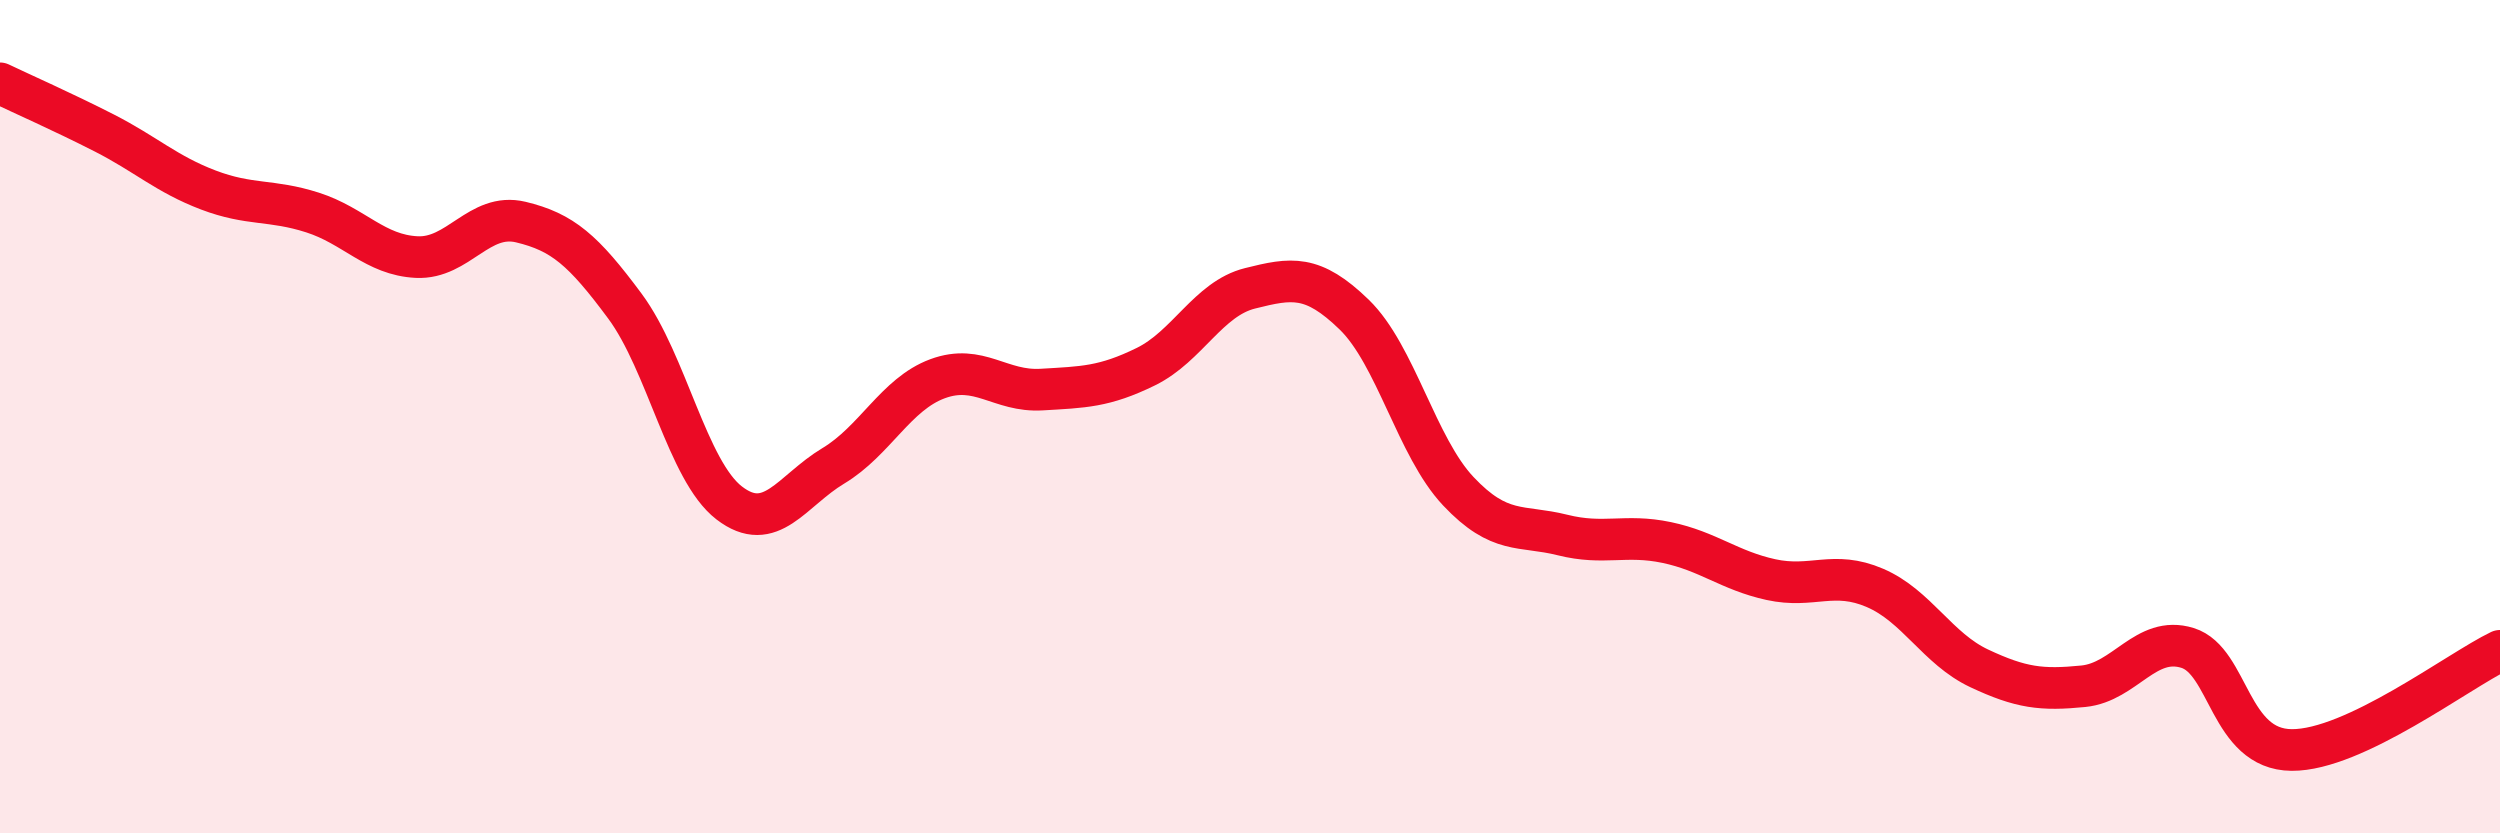 
    <svg width="60" height="20" viewBox="0 0 60 20" xmlns="http://www.w3.org/2000/svg">
      <path
        d="M 0,2 C 0.5,2.24 1.5,2.68 2.5,3.19 C 3.5,3.7 4,4.18 5,4.56 C 6,4.94 6.5,4.78 7.5,5.1 C 8.5,5.42 9,6.12 10,6.17 C 11,6.22 11.5,5.09 12.5,5.33 C 13.5,5.57 14,6 15,7.35 C 16,8.7 16.5,11.3 17.5,12.07 C 18.5,12.84 19,11.78 20,11.18 C 21,10.58 21.5,9.46 22.5,9.09 C 23.5,8.72 24,9.41 25,9.35 C 26,9.29 26.5,9.29 27.5,8.8 C 28.5,8.31 29,7.17 30,6.92 C 31,6.67 31.5,6.58 32.5,7.55 C 33.5,8.52 34,10.73 35,11.79 C 36,12.85 36.5,12.59 37.5,12.84 C 38.5,13.09 39,12.81 40,13.02 C 41,13.23 41.5,13.69 42.5,13.91 C 43.5,14.13 44,13.68 45,14.11 C 46,14.54 46.5,15.57 47.5,16.04 C 48.5,16.51 49,16.57 50,16.47 C 51,16.37 51.5,15.24 52.5,15.55 C 53.5,15.86 53.5,17.99 55,18 C 56.5,18.01 59,16.1 60,15.62L60 20L0 20Z"
        fill="#EB0A25"
        opacity="0.1"
        stroke-linecap="round"
        stroke-linejoin="round"
      />
      <path
        d="M 0,2 C 0.5,2.24 1.5,2.68 2.5,3.19 C 3.5,3.7 4,4.18 5,4.56 C 6,4.94 6.5,4.78 7.5,5.1 C 8.5,5.42 9,6.12 10,6.17 C 11,6.22 11.5,5.09 12.5,5.33 C 13.5,5.57 14,6 15,7.35 C 16,8.7 16.5,11.3 17.5,12.07 C 18.5,12.84 19,11.78 20,11.18 C 21,10.58 21.5,9.46 22.5,9.09 C 23.5,8.72 24,9.41 25,9.35 C 26,9.29 26.5,9.29 27.5,8.8 C 28.5,8.31 29,7.17 30,6.92 C 31,6.67 31.5,6.58 32.5,7.55 C 33.5,8.52 34,10.73 35,11.79 C 36,12.85 36.5,12.59 37.5,12.84 C 38.5,13.09 39,12.81 40,13.02 C 41,13.23 41.5,13.69 42.5,13.91 C 43.5,14.13 44,13.68 45,14.11 C 46,14.54 46.5,15.57 47.5,16.04 C 48.5,16.51 49,16.57 50,16.47 C 51,16.37 51.5,15.24 52.5,15.55 C 53.5,15.86 53.5,17.99 55,18 C 56.5,18.01 59,16.1 60,15.62"
        stroke="#EB0A25"
        stroke-width="1"
        fill="none"
        stroke-linecap="round"
        stroke-linejoin="round"
      />
    </svg>
  